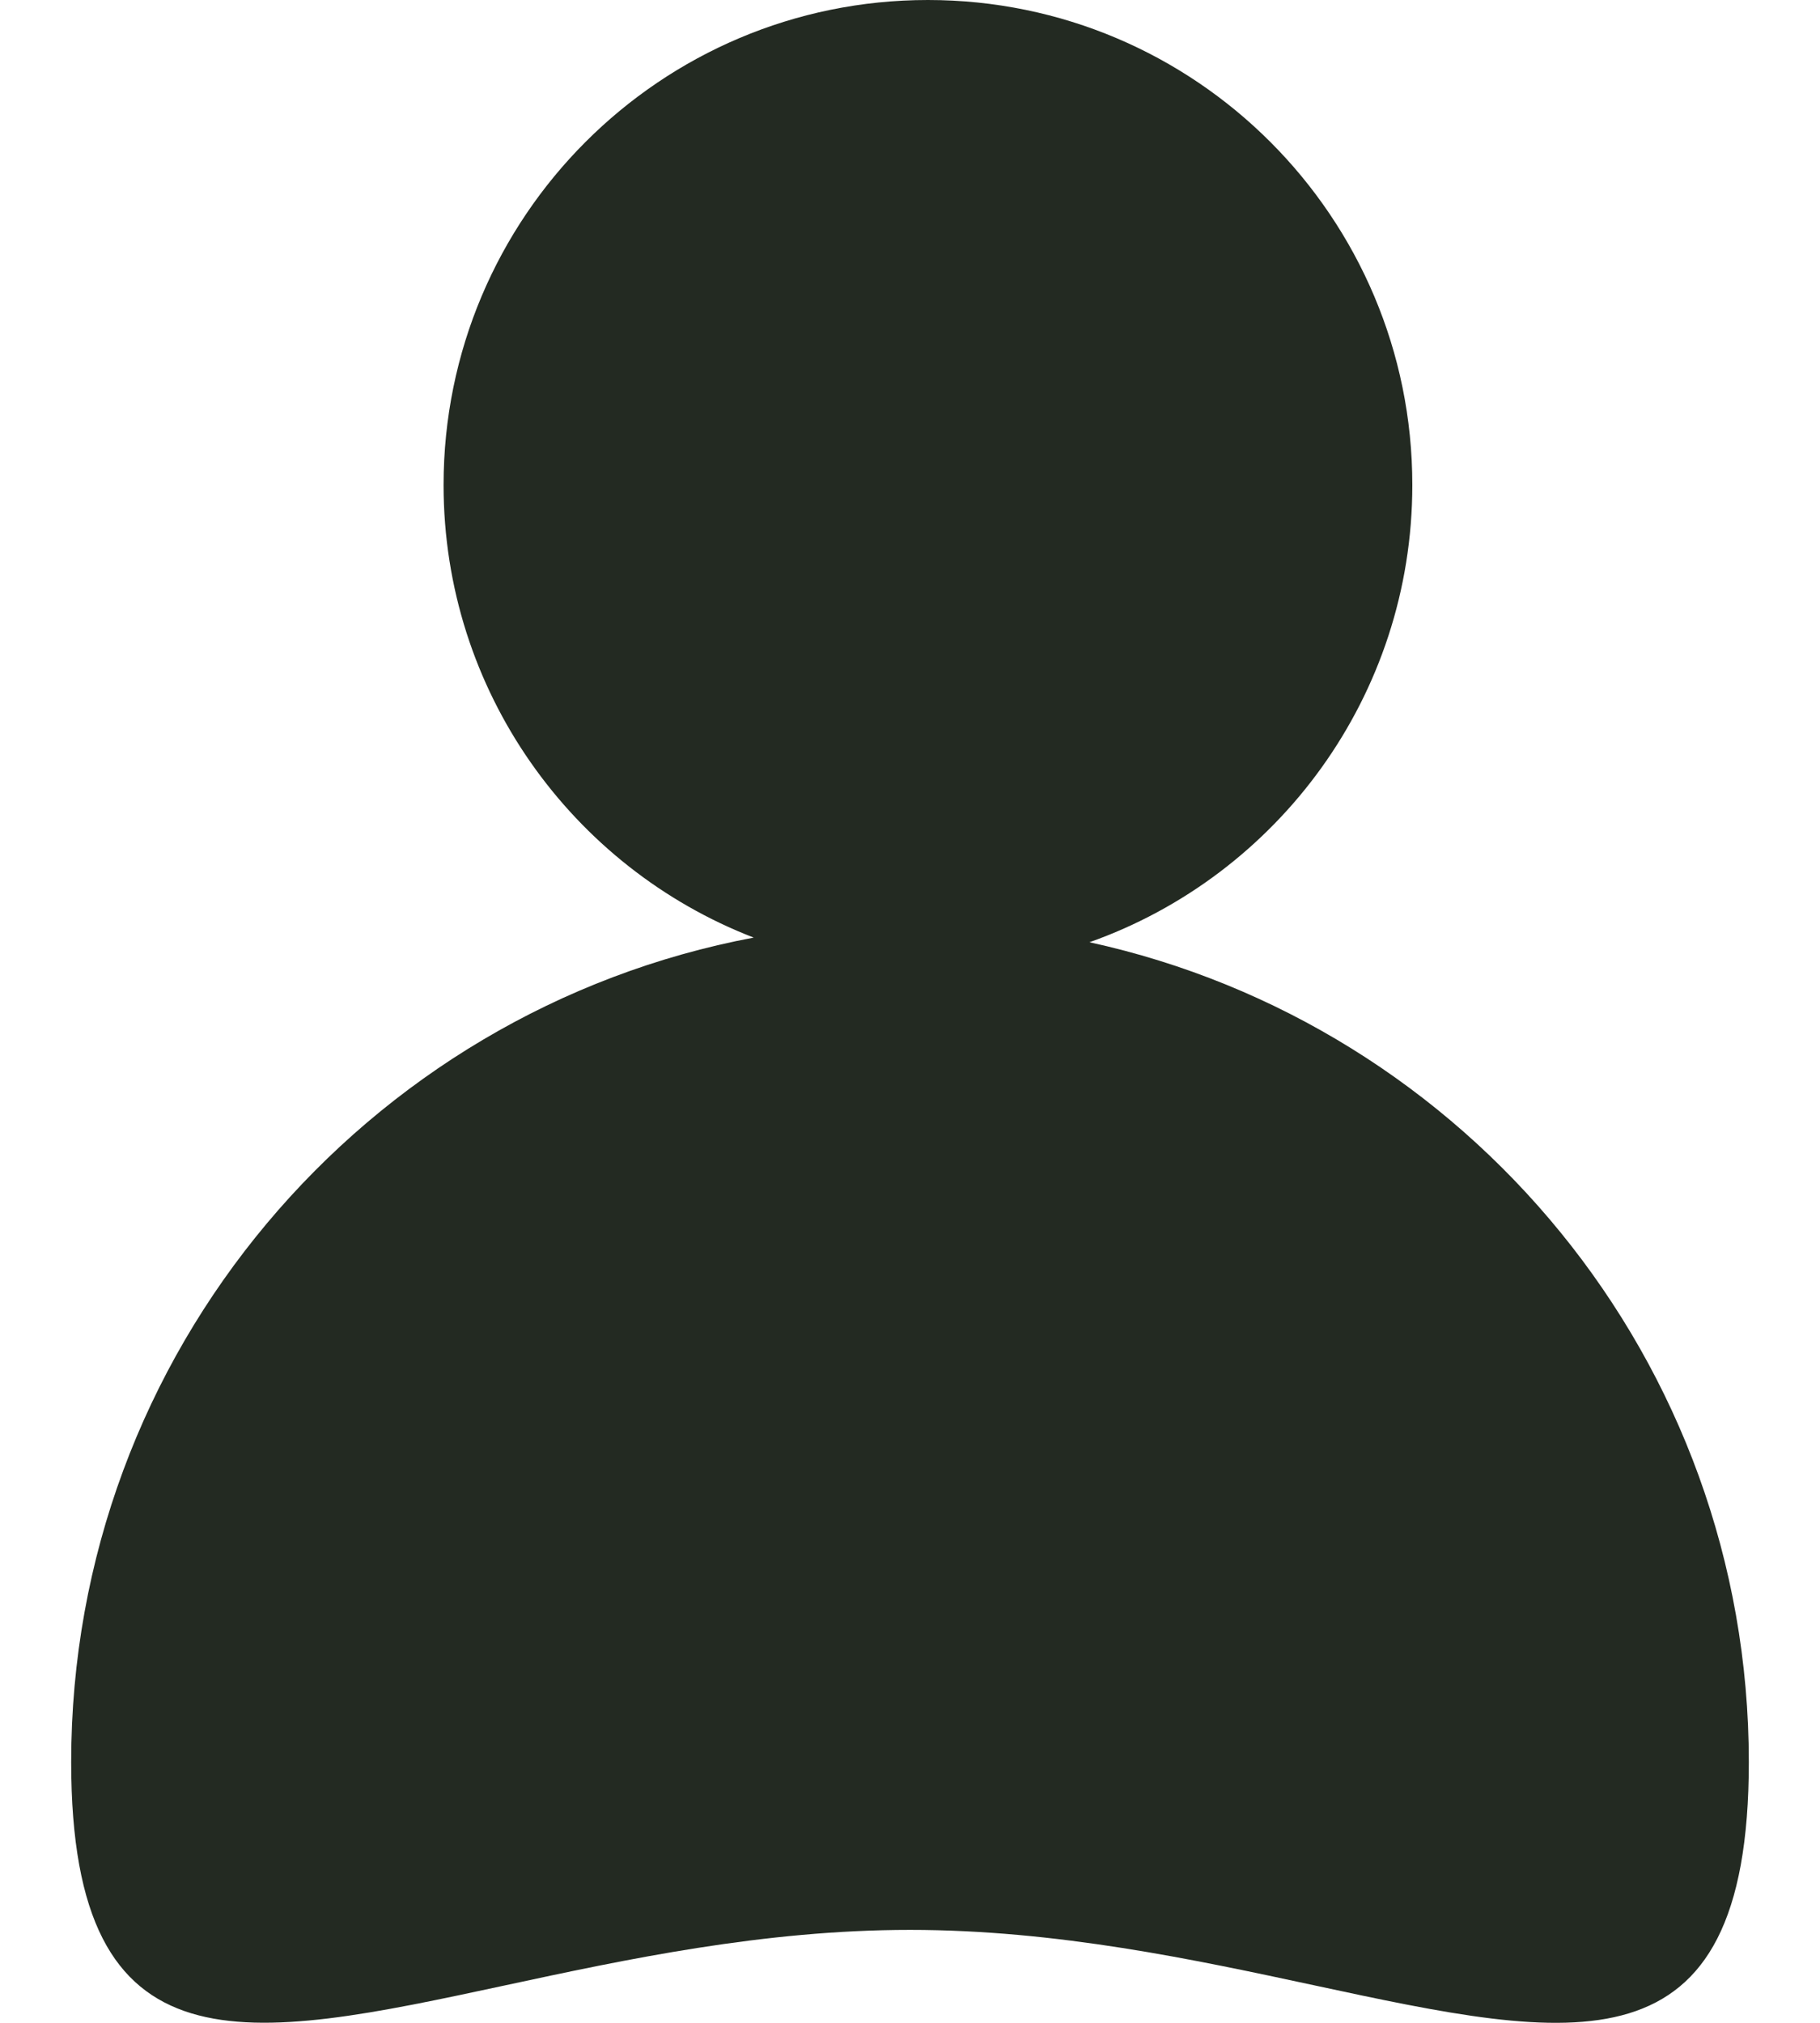<svg width="18" height="20" viewBox="0 0 18 20" fill="none" xmlns="http://www.w3.org/2000/svg">
<path id="Union" d="M13.968 4.795C13.968 2.147 11.823 0 9.177 0C6.532 0 4.387 2.146 4.387 4.795C4.387 6.834 5.66 8.577 7.454 9.27C3.612 9.994 0.704 13.368 0.704 17.422C0.704 20.552 2.438 20.179 4.998 19.629C6.184 19.374 7.549 19.081 9 19.081C10.451 19.081 11.815 19.375 13.002 19.63C15.562 20.18 17.296 20.553 17.296 17.422C17.296 13.451 14.504 10.129 10.775 9.316C12.635 8.658 13.968 6.882 13.968 4.795Z" fill="#232A22"/>
</svg>
